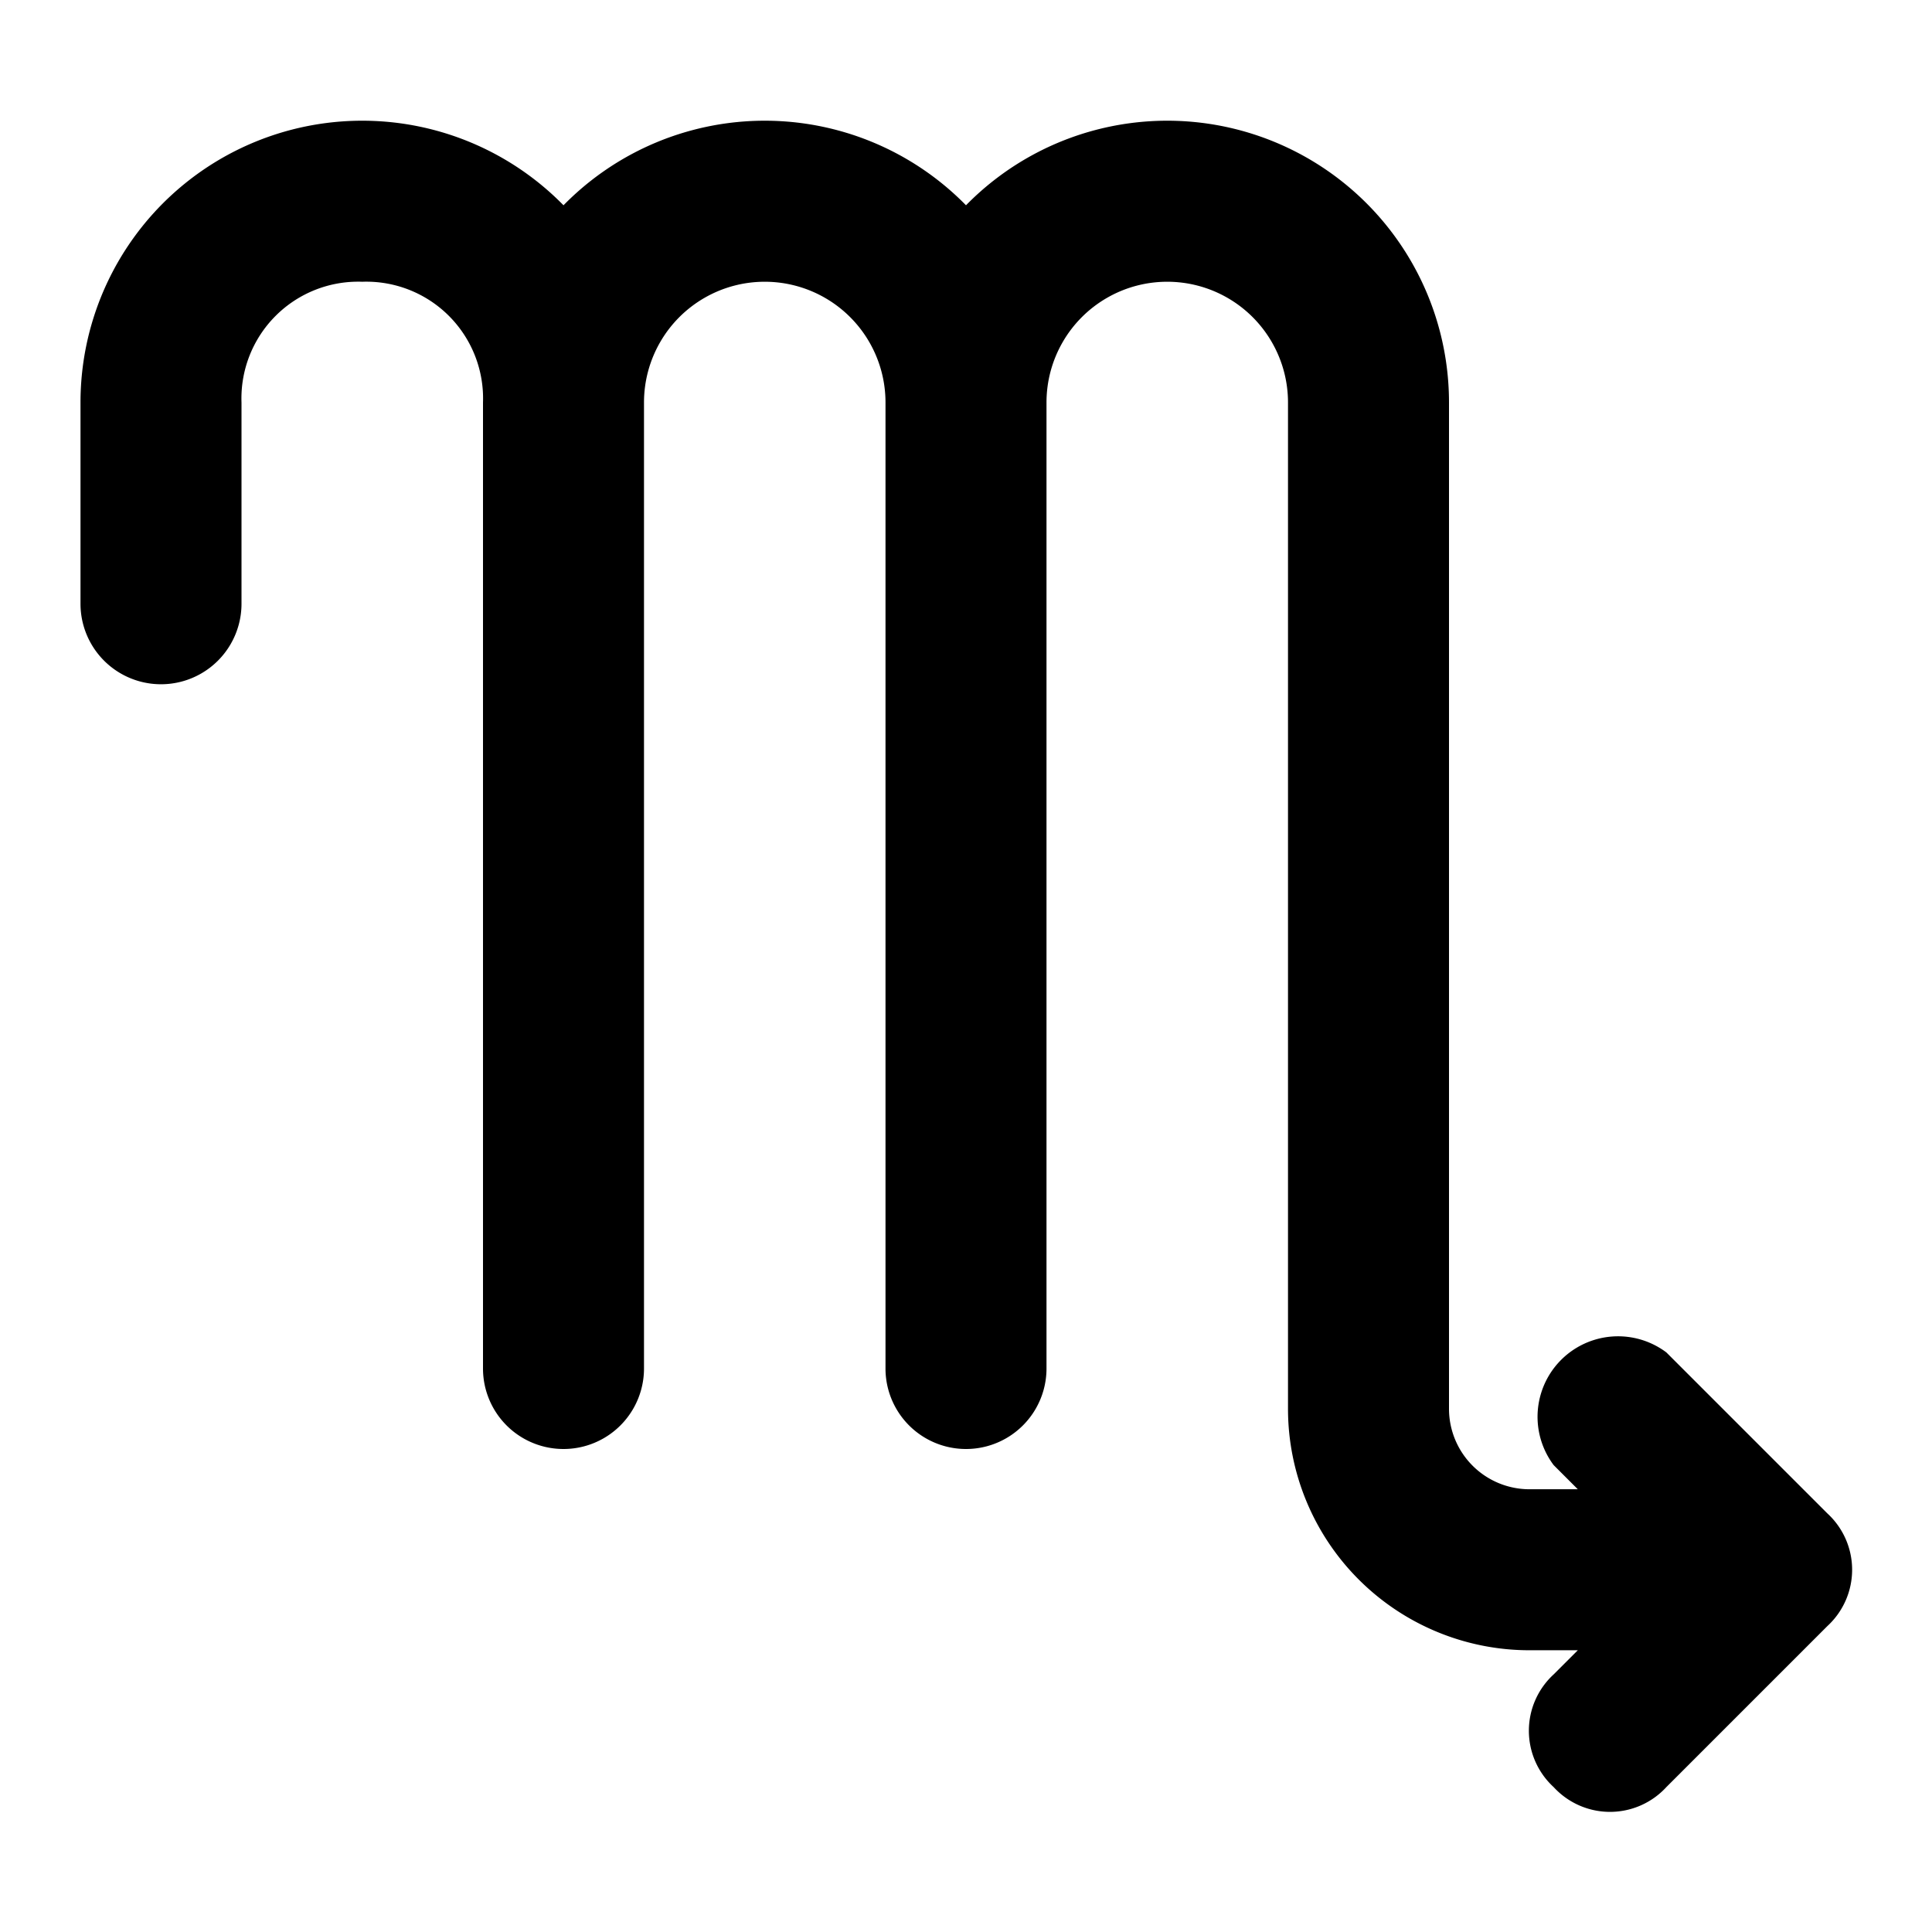 <svg xmlns="http://www.w3.org/2000/svg" width="48" height="48" viewBox="0 0 48 48">
  <g id="Layer_2" data-name="Layer 2">
    <g id="invisible_box" data-name="invisible box">
      <rect width="48" height="48" fill="none"/>
    </g>
    <g id="horoscope">
      <path d="M45.4,37.6l-4-4a2,2,0,0,0-2.8,2.8l.6.6H38a2,2,0,0,1-2-2V10A7,7,0,0,0,24,5.1a7,7,0,0,0-10,0A7,7,0,0,0,2,10v5a2,2,0,0,0,4,0V10A2.9,2.9,0,0,1,9,7a2.9,2.9,0,0,1,3,3V34a2,2,0,0,0,4,0V10a3,3,0,0,1,6,0V34a2,2,0,0,0,4,0V10a3,3,0,0,1,6,0V35a6,6,0,0,0,6,6h1.2l-.6.6a1.9,1.9,0,0,0,0,2.8,1.9,1.9,0,0,0,2.8,0l4-4A1.9,1.9,0,0,0,45.4,37.6Z"/>
    </g>
  </g>
</svg>
